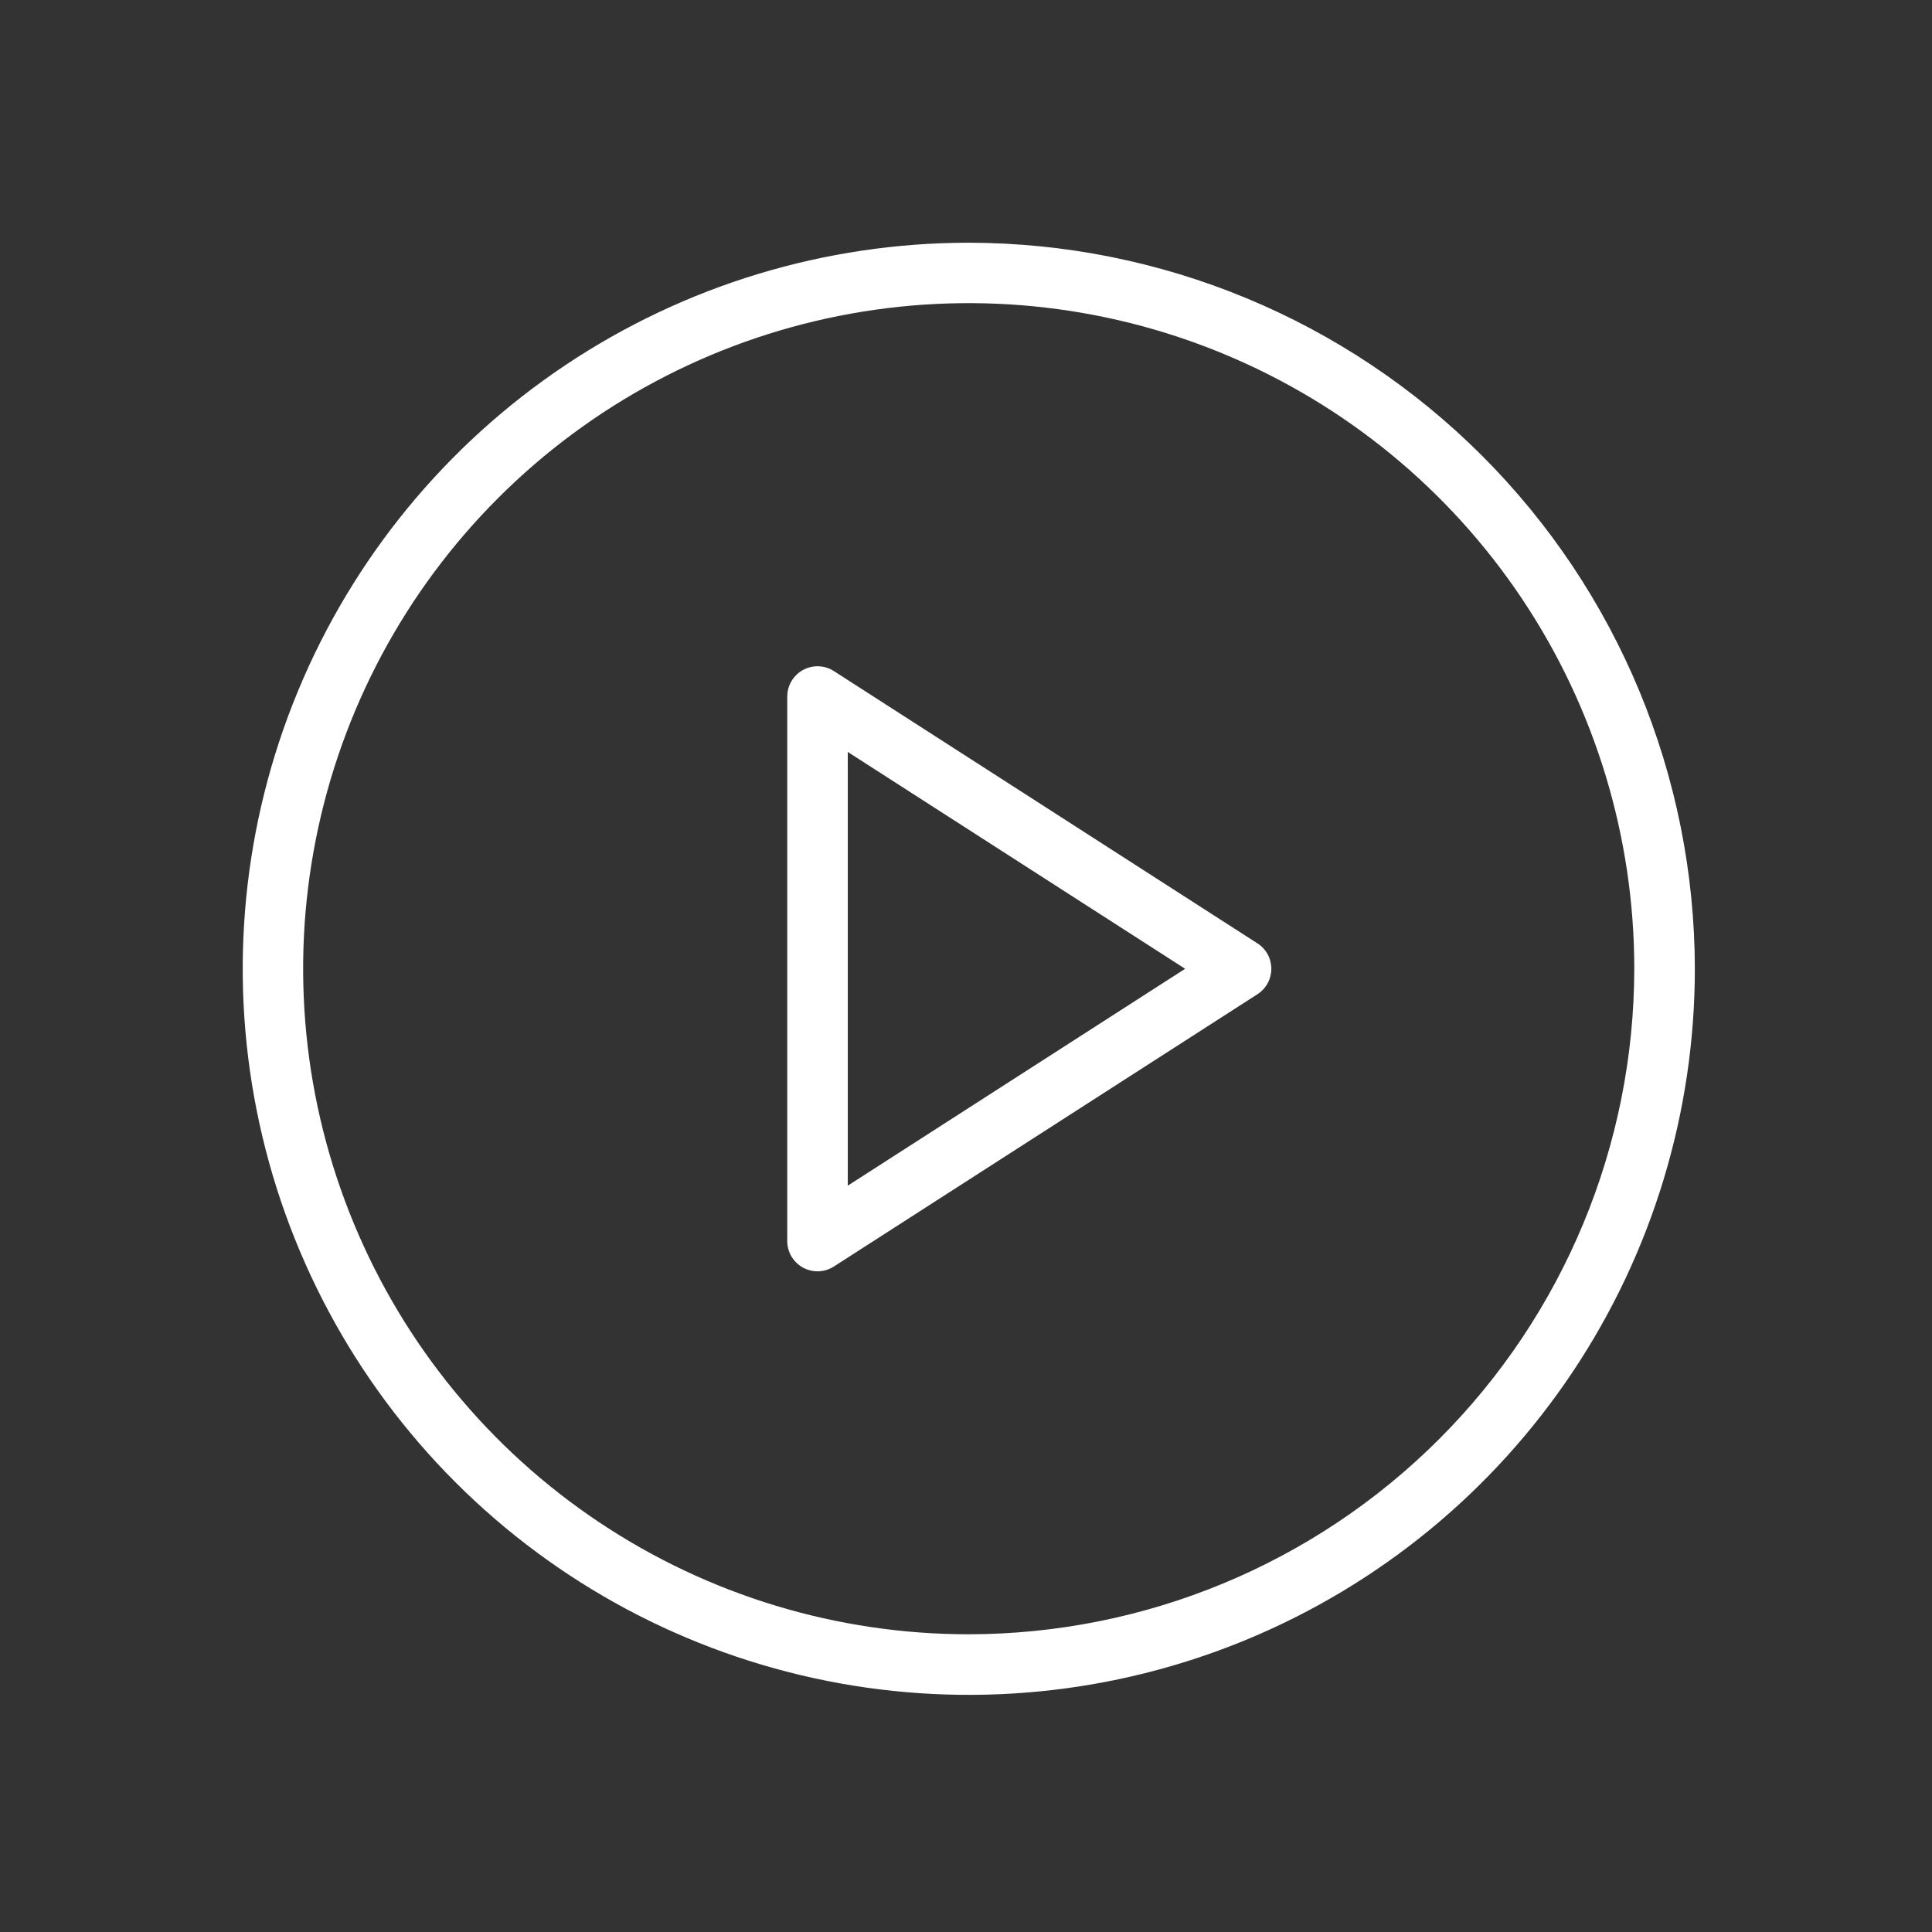 <svg width="52" height="52" viewBox="0 0 52 52" fill="none" xmlns="http://www.w3.org/2000/svg">
<rect x="0" y="0" width="52" height="52" fill="#333333" stroke="none"/>
<g clip-path="url(#clip0_196_30)">
<path d="M26.075 6.533C22.21 6.533 18.432 7.679 15.218 9.827C12.005 11.974 9.5 15.026 8.021 18.597C6.541 22.168 6.154 26.097 6.909 29.888C7.663 33.678 9.524 37.161 12.257 39.894C14.99 42.627 18.472 44.488 22.263 45.242C26.053 45.996 29.983 45.609 33.554 44.13C37.124 42.651 40.177 40.146 42.324 36.932C44.471 33.719 45.617 29.94 45.617 26.075C45.611 20.894 43.551 15.927 39.887 12.263C36.223 8.6 31.256 6.539 26.075 6.533ZM26.075 43.987C22.532 43.988 19.068 42.937 16.122 40.969C13.176 39.001 10.879 36.203 9.523 32.929C8.167 29.656 7.812 26.054 8.503 22.579C9.194 19.104 10.9 15.912 13.406 13.406C15.911 10.901 19.104 9.194 22.579 8.503C26.054 7.812 29.656 8.167 32.929 9.523C36.203 10.879 39.001 13.176 40.969 16.122C42.937 19.068 43.987 22.532 43.987 26.075C43.981 30.824 42.092 35.376 38.734 38.734C35.376 42.092 30.824 43.981 26.075 43.987Z" fill="white"/>
<path d="M33.844 25.391L22.444 18.062C22.321 17.983 22.179 17.939 22.033 17.933C21.887 17.928 21.742 17.962 21.614 18.032C21.485 18.102 21.378 18.206 21.303 18.331C21.229 18.457 21.189 18.601 21.189 18.747V33.404C21.189 33.55 21.229 33.694 21.303 33.819C21.378 33.945 21.485 34.048 21.614 34.118C21.742 34.188 21.887 34.222 22.033 34.217C22.179 34.212 22.321 34.167 22.444 34.088L33.844 26.76C33.959 26.686 34.053 26.585 34.119 26.465C34.184 26.345 34.218 26.211 34.218 26.075C34.218 25.939 34.184 25.804 34.119 25.685C34.053 25.565 33.959 25.464 33.844 25.39V25.391ZM22.818 31.912V20.239L31.898 26.075L22.818 31.912Z" fill="white"/>
</g>
<defs>
<clipPath id="clip0_196_30">
<rect width="52" height="52" fill="white"/>
</clipPath>
</defs>
</svg>
